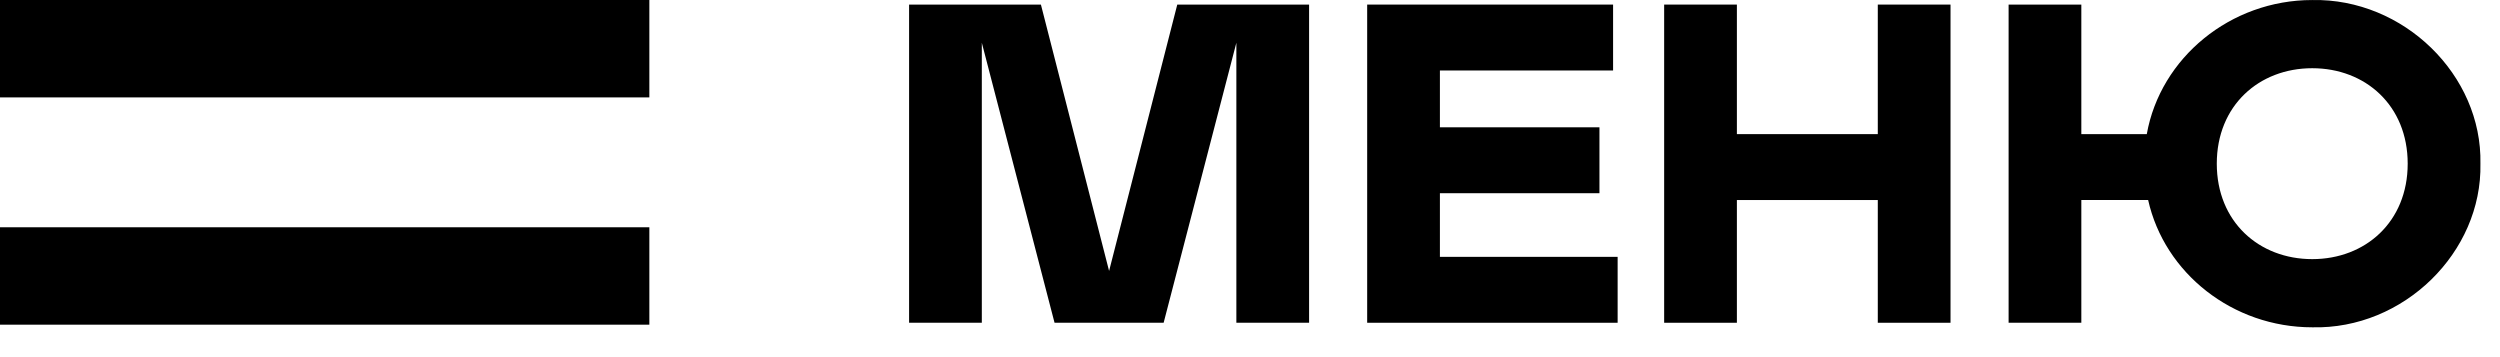 <?xml version="1.0" encoding="UTF-8"?> <svg xmlns="http://www.w3.org/2000/svg" width="77" height="11" viewBox="0 0 77 11" fill="none"> <path d="M40.32 9.941V0.141H36.26L34.16 8.345L32.06 0.141H28V9.941H30.24V1.317L32.48 9.941H35.84L38.08 1.317V9.941H40.32Z" fill="black"></path> <path d="M42.109 0.141V9.941H49.823V7.911H44.349V5.951H49.263V3.921H44.349V2.171H49.683V0.141H42.109Z" fill="black"></path> <path d="M57.836 6.161V9.941H60.076V0.141H57.836V4.131H53.496V0.141H51.256V9.941H53.496V6.161H57.836Z" fill="black"></path> <path d="M76.397 5.041C76.453 2.311 74.031 -0.055 71.217 0.001C68.697 0.001 66.541 1.779 66.121 4.131H64.105V0.141H61.865V9.941H64.105V6.161H66.163C66.667 8.415 68.767 10.081 71.217 10.081C74.031 10.151 76.453 7.771 76.397 5.041ZM74.157 5.041C74.157 6.833 72.855 7.981 71.217 7.981C69.579 7.981 68.277 6.833 68.277 5.041C68.277 3.249 69.579 2.101 71.217 2.101C72.855 2.101 74.157 3.249 74.157 5.041Z" fill="black"></path> <rect width="20" height="3" fill="black"></rect> <rect y="7" width="20" height="3" fill="black"></rect> </svg> 